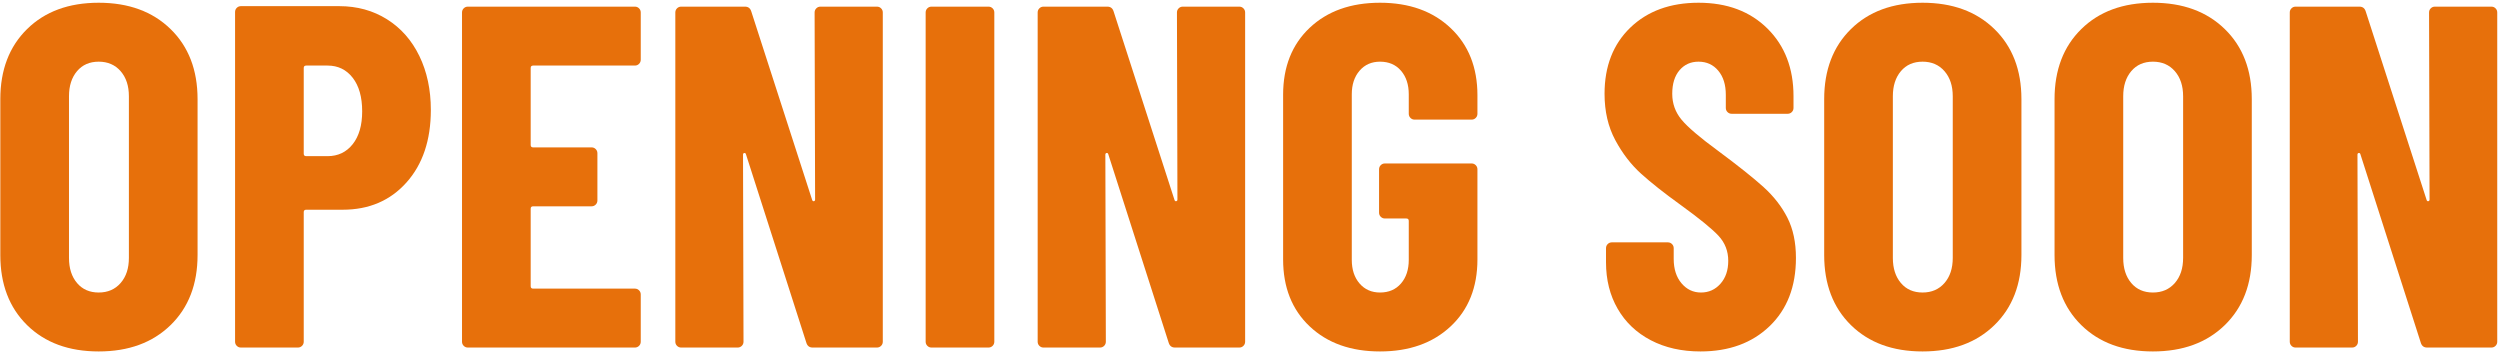 <?xml version="1.0" encoding="UTF-8"?>
<svg width="308px" height="44px" viewBox="0 0 308 44" version="1.1" xmlns="http://www.w3.org/2000/svg" xmlns:xlink="http://www.w3.org/1999/xlink">
    <title>opening</title>
    <g id="Page-1" stroke="none" stroke-width="1" fill="none" fill-rule="evenodd">
        <g id="opening" transform="translate(-2, -7.182)" fill="#E7700B" fill-rule="nonzero">
            <path d="M14.16,50.48 C10.48,50.48 7.54,49.4 5.34,47.24 C3.14,45.08 2.04,42.2 2.04,38.6 L2.04,19.4 C2.04,15.8 3.14,12.92 5.34,10.76 C7.54,8.6 10.48,7.52 14.16,7.52 C17.84,7.52 20.79,8.6 23.01,10.76 C25.23,12.92 26.34,15.8 26.34,19.4 L26.34,38.6 C26.34,42.2 25.23,45.08 23.01,47.24 C20.79,49.4 17.84,50.48 14.16,50.48 Z M14.16,43.22 C15.28,43.22 16.18,42.83 16.86,42.05 C17.54,41.27 17.88,40.24 17.88,38.96 L17.88,19.04 C17.88,17.76 17.54,16.73 16.86,15.95 C16.18,15.17 15.28,14.78 14.16,14.78 C13.04,14.78 12.15,15.17 11.49,15.95 C10.83,16.73 10.5,17.76 10.5,19.04 L10.5,38.96 C10.5,40.24 10.83,41.27 11.49,42.05 C12.15,42.83 13.04,43.22 14.16,43.22 Z" id="Shape"></path>
            <path d="M43.8,7.94 C46,7.94 47.96,8.48 49.68,9.56 C51.4,10.64 52.73,12.15 53.67,14.09 C54.61,16.03 55.08,18.24 55.08,20.72 C55.08,24.44 54.08,27.42 52.08,29.66 C50.08,31.9 47.46,33.02 44.22,33.02 L39.72,33.02 C39.52,33.02 39.42,33.12 39.42,33.32 L39.42,49.28 C39.42,49.48 39.35,49.65 39.21,49.79 C39.07,49.93 38.9,50 38.7,50 L31.68,50 C31.48,50 31.31,49.93 31.17,49.79 C31.03,49.65 30.96,49.48 30.96,49.28 L30.96,8.66 C30.96,8.46 31.03,8.29 31.17,8.15 C31.31,8.01 31.48,7.94 31.68,7.94 L43.8,7.94 Z M42.36,26.42 C43.64,26.42 44.67,25.93 45.45,24.95 C46.23,23.97 46.62,22.62 46.62,20.9 C46.62,19.14 46.23,17.76 45.45,16.76 C44.67,15.76 43.64,15.26 42.36,15.26 L39.72,15.26 C39.52,15.26 39.42,15.36 39.42,15.56 L39.42,26.12 C39.42,26.32 39.52,26.42 39.72,26.42 L42.36,26.42 Z" id="Shape"></path>
            <path d="M80.94,14.54 C80.94,14.74 80.87,14.91 80.73,15.05 C80.59,15.19 80.42,15.26 80.22,15.26 L67.68,15.26 C67.48,15.26 67.38,15.36 67.38,15.56 L67.38,25.04 C67.38,25.24 67.48,25.34 67.68,25.34 L74.88,25.34 C75.08,25.34 75.25,25.41 75.39,25.55 C75.53,25.69 75.6,25.86 75.6,26.06 L75.6,31.88 C75.6,32.08 75.53,32.25 75.39,32.39 C75.25,32.53 75.08,32.6 74.88,32.6 L67.68,32.6 C67.48,32.6 67.38,32.7 67.38,32.9 L67.38,42.44 C67.38,42.64 67.48,42.74 67.68,42.74 L80.22,42.74 C80.42,42.74 80.59,42.81 80.73,42.95 C80.87,43.09 80.94,43.26 80.94,43.46 L80.94,49.28 C80.94,49.48 80.87,49.65 80.73,49.79 C80.59,49.93 80.42,50 80.22,50 L59.64,50 C59.44,50 59.27,49.93 59.13,49.79 C58.99,49.65 58.92,49.48 58.92,49.28 L58.92,8.72 C58.92,8.52 58.99,8.35 59.13,8.21 C59.27,8.07 59.44,8 59.64,8 L80.22,8 C80.42,8 80.59,8.07 80.73,8.21 C80.87,8.35 80.94,8.52 80.94,8.72 L80.94,14.54 Z" id="Path"></path>
            <path d="M102.36,8.72 C102.36,8.52 102.43,8.35 102.57,8.21 C102.71,8.07 102.88,8 103.08,8 L110.04,8 C110.24,8 110.41,8.07 110.55,8.21 C110.69,8.35 110.76,8.52 110.76,8.72 L110.76,49.28 C110.76,49.48 110.69,49.65 110.55,49.79 C110.41,49.93 110.24,50 110.04,50 L102.12,50 C101.72,50 101.46,49.8 101.34,49.4 L93.9,26.18 C93.86,26.06 93.79,26.01 93.69,26.03 C93.59,26.05 93.54,26.12 93.54,26.24 L93.6,49.28 C93.6,49.48 93.53,49.65 93.39,49.79 C93.25,49.93 93.08,50 92.88,50 L85.92,50 C85.72,50 85.55,49.93 85.41,49.79 C85.27,49.65 85.2,49.48 85.2,49.28 L85.2,8.72 C85.2,8.52 85.27,8.35 85.41,8.21 C85.55,8.07 85.72,8 85.92,8 L93.78,8 C94.18,8 94.44,8.2 94.56,8.6 L102.06,31.82 C102.1,31.94 102.17,31.99 102.27,31.97 C102.37,31.95 102.42,31.88 102.42,31.76 L102.36,8.72 Z" id="Path"></path>
            <path d="M116.76,50 C116.56,50 116.39,49.93 116.25,49.79 C116.11,49.65 116.04,49.48 116.04,49.28 L116.04,8.72 C116.04,8.52 116.11,8.35 116.25,8.21 C116.39,8.07 116.56,8 116.76,8 L123.78,8 C123.98,8 124.15,8.07 124.29,8.21 C124.43,8.35 124.5,8.52 124.5,8.72 L124.5,49.28 C124.5,49.48 124.43,49.65 124.29,49.79 C124.15,49.93 123.98,50 123.78,50 L116.76,50 Z" id="Path"></path>
            <path d="M147,8.72 C147,8.52 147.07,8.35 147.21,8.21 C147.35,8.07 147.52,8 147.72,8 L154.68,8 C154.88,8 155.05,8.07 155.19,8.21 C155.33,8.35 155.4,8.52 155.4,8.72 L155.4,49.28 C155.4,49.48 155.33,49.65 155.19,49.79 C155.05,49.93 154.88,50 154.68,50 L146.76,50 C146.36,50 146.1,49.8 145.98,49.4 L138.54,26.18 C138.5,26.06 138.43,26.01 138.33,26.03 C138.23,26.05 138.18,26.12 138.18,26.24 L138.24,49.28 C138.24,49.48 138.17,49.65 138.03,49.79 C137.89,49.93 137.72,50 137.52,50 L130.56,50 C130.36,50 130.19,49.93 130.05,49.79 C129.91,49.65 129.84,49.48 129.84,49.28 L129.84,8.72 C129.84,8.52 129.91,8.35 130.05,8.21 C130.19,8.07 130.36,8 130.56,8 L138.42,8 C138.82,8 139.08,8.2 139.2,8.6 L146.7,31.82 C146.74,31.94 146.81,31.99 146.91,31.97 C147.01,31.95 147.06,31.88 147.06,31.76 L147,8.72 Z" id="Path"></path>
            <path d="M172.02,50.48 C168.42,50.48 165.53,49.45 163.35,47.39 C161.17,45.33 160.08,42.58 160.08,39.14 L160.08,18.86 C160.08,15.42 161.17,12.67 163.35,10.61 C165.53,8.55 168.42,7.52 172.02,7.52 C175.62,7.52 178.52,8.56 180.72,10.64 C182.92,12.72 184.02,15.48 184.02,18.92 L184.02,21.2 C184.02,21.4 183.95,21.57 183.81,21.71 C183.67,21.85 183.5,21.92 183.3,21.92 L176.28,21.92 C176.08,21.92 175.91,21.85 175.77,21.71 C175.63,21.57 175.56,21.4 175.56,21.2 L175.56,18.8 C175.56,17.6 175.24,16.63 174.6,15.89 C173.96,15.15 173.1,14.78 172.02,14.78 C170.98,14.78 170.14,15.15 169.5,15.89 C168.86,16.63 168.54,17.6 168.54,18.8 L168.54,39.2 C168.54,40.4 168.86,41.37 169.5,42.11 C170.14,42.85 170.98,43.22 172.02,43.22 C173.1,43.22 173.96,42.85 174.6,42.11 C175.24,41.37 175.56,40.4 175.56,39.2 L175.56,34.4 C175.56,34.2 175.46,34.1 175.26,34.1 L172.62,34.1 C172.42,34.1 172.25,34.03 172.11,33.89 C171.97,33.75 171.9,33.58 171.9,33.38 L171.9,28.04 C171.9,27.84 171.97,27.67 172.11,27.53 C172.25,27.39 172.42,27.32 172.62,27.32 L183.3,27.32 C183.5,27.32 183.67,27.39 183.81,27.53 C183.95,27.67 184.02,27.84 184.02,28.04 L184.02,39.14 C184.02,42.58 182.92,45.33 180.72,47.39 C178.52,49.45 175.62,50.48 172.02,50.48 Z" id="Path"></path>
            <path d="M211.5,50.48 C209.18,50.48 207.14,50.02 205.38,49.1 C203.62,48.18 202.26,46.89 201.3,45.23 C200.34,43.57 199.86,41.66 199.86,39.5 L199.86,37.76 C199.86,37.56 199.93,37.39 200.07,37.25 C200.21,37.11 200.38,37.04 200.58,37.04 L207.48,37.04 C207.68,37.04 207.85,37.11 207.99,37.25 C208.13,37.39 208.2,37.56 208.2,37.76 L208.2,39.08 C208.2,40.32 208.52,41.32 209.16,42.08 C209.8,42.84 210.6,43.22 211.56,43.22 C212.52,43.22 213.32,42.86 213.96,42.14 C214.6,41.42 214.92,40.48 214.92,39.32 C214.92,38.12 214.52,37.09 213.72,36.23 C212.92,35.37 211.36,34.1 209.04,32.42 C207.04,30.98 205.42,29.7 204.18,28.58 C202.94,27.46 201.88,26.08 201,24.44 C200.12,22.8 199.68,20.9 199.68,18.74 C199.68,15.34 200.74,12.62 202.86,10.58 C204.98,8.54 207.78,7.52 211.26,7.52 C214.78,7.52 217.61,8.58 219.75,10.7 C221.89,12.82 222.96,15.6 222.96,19.04 L222.96,20.48 C222.96,20.68 222.89,20.85 222.75,20.99 C222.61,21.13 222.44,21.2 222.24,21.2 L215.34,21.2 C215.14,21.2 214.97,21.13 214.83,20.99 C214.69,20.85 214.62,20.68 214.62,20.48 L214.62,18.86 C214.62,17.62 214.31,16.63 213.69,15.89 C213.07,15.15 212.26,14.78 211.26,14.78 C210.3,14.78 209.52,15.13 208.92,15.83 C208.32,16.53 208.02,17.5 208.02,18.74 C208.02,19.94 208.4,21 209.16,21.92 C209.92,22.84 211.42,24.12 213.66,25.76 C216.14,27.6 218.01,29.09 219.27,30.23 C220.53,31.37 221.51,32.63 222.21,34.01 C222.91,35.39 223.26,37.04 223.26,38.96 C223.26,42.48 222.18,45.28 220.02,47.36 C217.86,49.44 215.02,50.48 211.5,50.48 Z" id="Path"></path>
            <path d="M238.86,50.48 C235.18,50.48 232.24,49.4 230.04,47.24 C227.84,45.08 226.74,42.2 226.74,38.6 L226.74,19.4 C226.74,15.8 227.84,12.92 230.04,10.76 C232.24,8.6 235.18,7.52 238.86,7.52 C242.54,7.52 245.49,8.6 247.71,10.76 C249.93,12.92 251.04,15.8 251.04,19.4 L251.04,38.6 C251.04,42.2 249.93,45.08 247.71,47.24 C245.49,49.4 242.54,50.48 238.86,50.48 Z M238.86,43.22 C239.98,43.22 240.88,42.83 241.56,42.05 C242.24,41.27 242.58,40.24 242.58,38.96 L242.58,19.04 C242.58,17.76 242.24,16.73 241.56,15.95 C240.88,15.17 239.98,14.78 238.86,14.78 C237.74,14.78 236.85,15.17 236.19,15.95 C235.53,16.73 235.2,17.76 235.2,19.04 L235.2,38.96 C235.2,40.24 235.53,41.27 236.19,42.05 C236.85,42.83 237.74,43.22 238.86,43.22 Z" id="Shape"></path>
            <path d="M267.24,50.48 C263.56,50.48 260.62,49.4 258.42,47.24 C256.22,45.08 255.12,42.2 255.12,38.6 L255.12,19.4 C255.12,15.8 256.22,12.92 258.42,10.76 C260.62,8.6 263.56,7.52 267.24,7.52 C270.92,7.52 273.87,8.6 276.09,10.76 C278.31,12.92 279.42,15.8 279.42,19.4 L279.42,38.6 C279.42,42.2 278.31,45.08 276.09,47.24 C273.87,49.4 270.92,50.48 267.24,50.48 Z M267.24,43.22 C268.36,43.22 269.26,42.83 269.94,42.05 C270.62,41.27 270.96,40.24 270.96,38.96 L270.96,19.04 C270.96,17.76 270.62,16.73 269.94,15.95 C269.26,15.17 268.36,14.78 267.24,14.78 C266.12,14.78 265.23,15.17 264.57,15.95 C263.91,16.73 263.58,17.76 263.58,19.04 L263.58,38.96 C263.58,40.24 263.91,41.27 264.57,42.05 C265.23,42.83 266.12,43.22 267.24,43.22 Z" id="Shape"></path>
            <path d="M301.26,8.72 C301.26,8.52 301.33,8.35 301.47,8.21 C301.61,8.07 301.78,8 301.98,8 L308.94,8 C309.14,8 309.31,8.07 309.45,8.21 C309.59,8.35 309.66,8.52 309.66,8.72 L309.66,49.28 C309.66,49.48 309.59,49.65 309.45,49.79 C309.31,49.93 309.14,50 308.94,50 L301.02,50 C300.62,50 300.36,49.8 300.24,49.4 L292.8,26.18 C292.76,26.06 292.69,26.01 292.59,26.03 C292.49,26.05 292.44,26.12 292.44,26.24 L292.5,49.28 C292.5,49.48 292.43,49.65 292.29,49.79 C292.15,49.93 291.98,50 291.78,50 L284.82,50 C284.62,50 284.45,49.93 284.31,49.79 C284.17,49.65 284.1,49.48 284.1,49.28 L284.1,8.72 C284.1,8.52 284.17,8.35 284.31,8.21 C284.45,8.07 284.62,8 284.82,8 L292.68,8 C293.08,8 293.34,8.2 293.46,8.6 L300.96,31.82 C301,31.94 301.07,31.99 301.17,31.97 C301.27,31.95 301.32,31.88 301.32,31.76 L301.26,8.72 Z" id="Path"></path>
        </g>
    </g>
</svg>